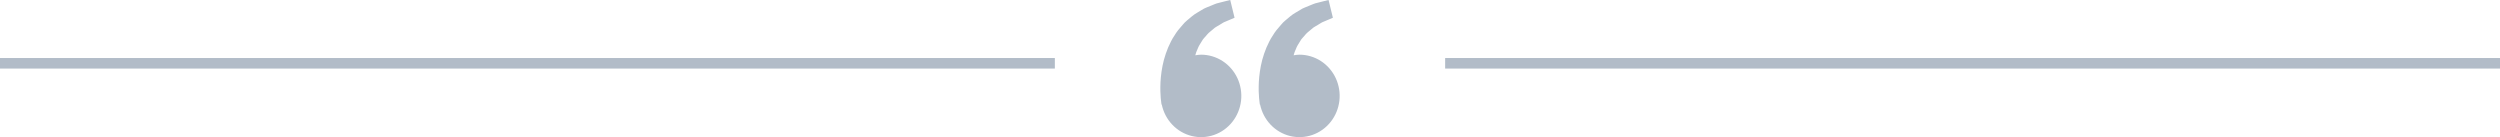<svg width="237" height="13" viewBox="0 0 237 13" fill="none" xmlns="http://www.w3.org/2000/svg">
<line y1="6" x2="100" y2="6" stroke="#B2BCC8"/>
<path d="M113.864 5.184C113.675 5.184 113.493 5.214 113.313 5.241C113.371 5.039 113.432 4.834 113.528 4.65C113.625 4.383 113.776 4.151 113.926 3.917C114.051 3.665 114.272 3.494 114.435 3.277C114.605 3.067 114.838 2.927 115.021 2.753C115.202 2.57 115.438 2.479 115.627 2.351C115.823 2.235 115.994 2.108 116.177 2.047L116.634 1.854L117.036 1.683L116.625 0L116.119 0.125C115.957 0.167 115.76 0.215 115.535 0.274C115.305 0.317 115.06 0.436 114.788 0.544C114.518 0.668 114.206 0.751 113.916 0.949C113.625 1.138 113.288 1.297 112.992 1.55C112.704 1.811 112.358 2.038 112.102 2.371C111.822 2.682 111.546 3.008 111.332 3.38C111.083 3.734 110.915 4.123 110.737 4.508C110.576 4.893 110.446 5.286 110.34 5.668C110.139 6.434 110.049 7.162 110.015 7.784C109.986 8.408 110.003 8.926 110.038 9.301C110.051 9.479 110.075 9.651 110.092 9.77L110.113 9.915L110.135 9.91C110.286 10.632 110.633 11.295 111.136 11.823C111.639 12.351 112.278 12.722 112.978 12.893C113.678 13.065 114.412 13.029 115.093 12.791C115.775 12.554 116.377 12.123 116.83 11.549C117.282 10.975 117.567 10.282 117.652 9.549C117.736 8.816 117.616 8.074 117.306 7.408C116.995 6.743 116.507 6.18 115.898 5.787C115.289 5.393 114.584 5.184 113.864 5.184ZM123.186 5.184C122.997 5.184 122.816 5.214 122.635 5.241C122.694 5.039 122.754 4.834 122.85 4.65C122.947 4.383 123.098 4.151 123.248 3.917C123.373 3.665 123.595 3.494 123.757 3.277C123.928 3.067 124.16 2.927 124.344 2.753C124.524 2.57 124.761 2.479 124.949 2.351C125.145 2.235 125.317 2.108 125.5 2.047L125.956 1.854L126.358 1.683L125.947 0L125.441 0.125C125.279 0.167 125.082 0.215 124.857 0.274C124.628 0.317 124.383 0.436 124.11 0.544C123.841 0.669 123.528 0.751 123.239 0.95C122.947 1.139 122.611 1.297 122.314 1.551C122.027 1.812 121.68 2.039 121.424 2.371C121.145 2.682 120.868 3.008 120.654 3.38C120.406 3.734 120.237 4.123 120.059 4.508C119.898 4.893 119.768 5.286 119.662 5.668C119.461 6.434 119.372 7.162 119.337 7.784C119.308 8.408 119.325 8.926 119.361 9.301C119.373 9.479 119.397 9.651 119.414 9.77L119.435 9.915L119.457 9.91C119.608 10.632 119.955 11.295 120.458 11.823C120.961 12.351 121.6 12.722 122.3 12.893C123.001 13.065 123.734 13.029 124.416 12.791C125.097 12.554 125.699 12.123 126.152 11.549C126.605 10.975 126.89 10.282 126.974 9.549C127.058 8.816 126.938 8.074 126.628 7.408C126.318 6.743 125.83 6.18 125.221 5.787C124.612 5.393 123.906 5.184 123.186 5.184Z" fill="#B2BCC8"/>
<line x1="137" y1="6" x2="237" y2="6" stroke="#B2BCC8"/>
</svg>
